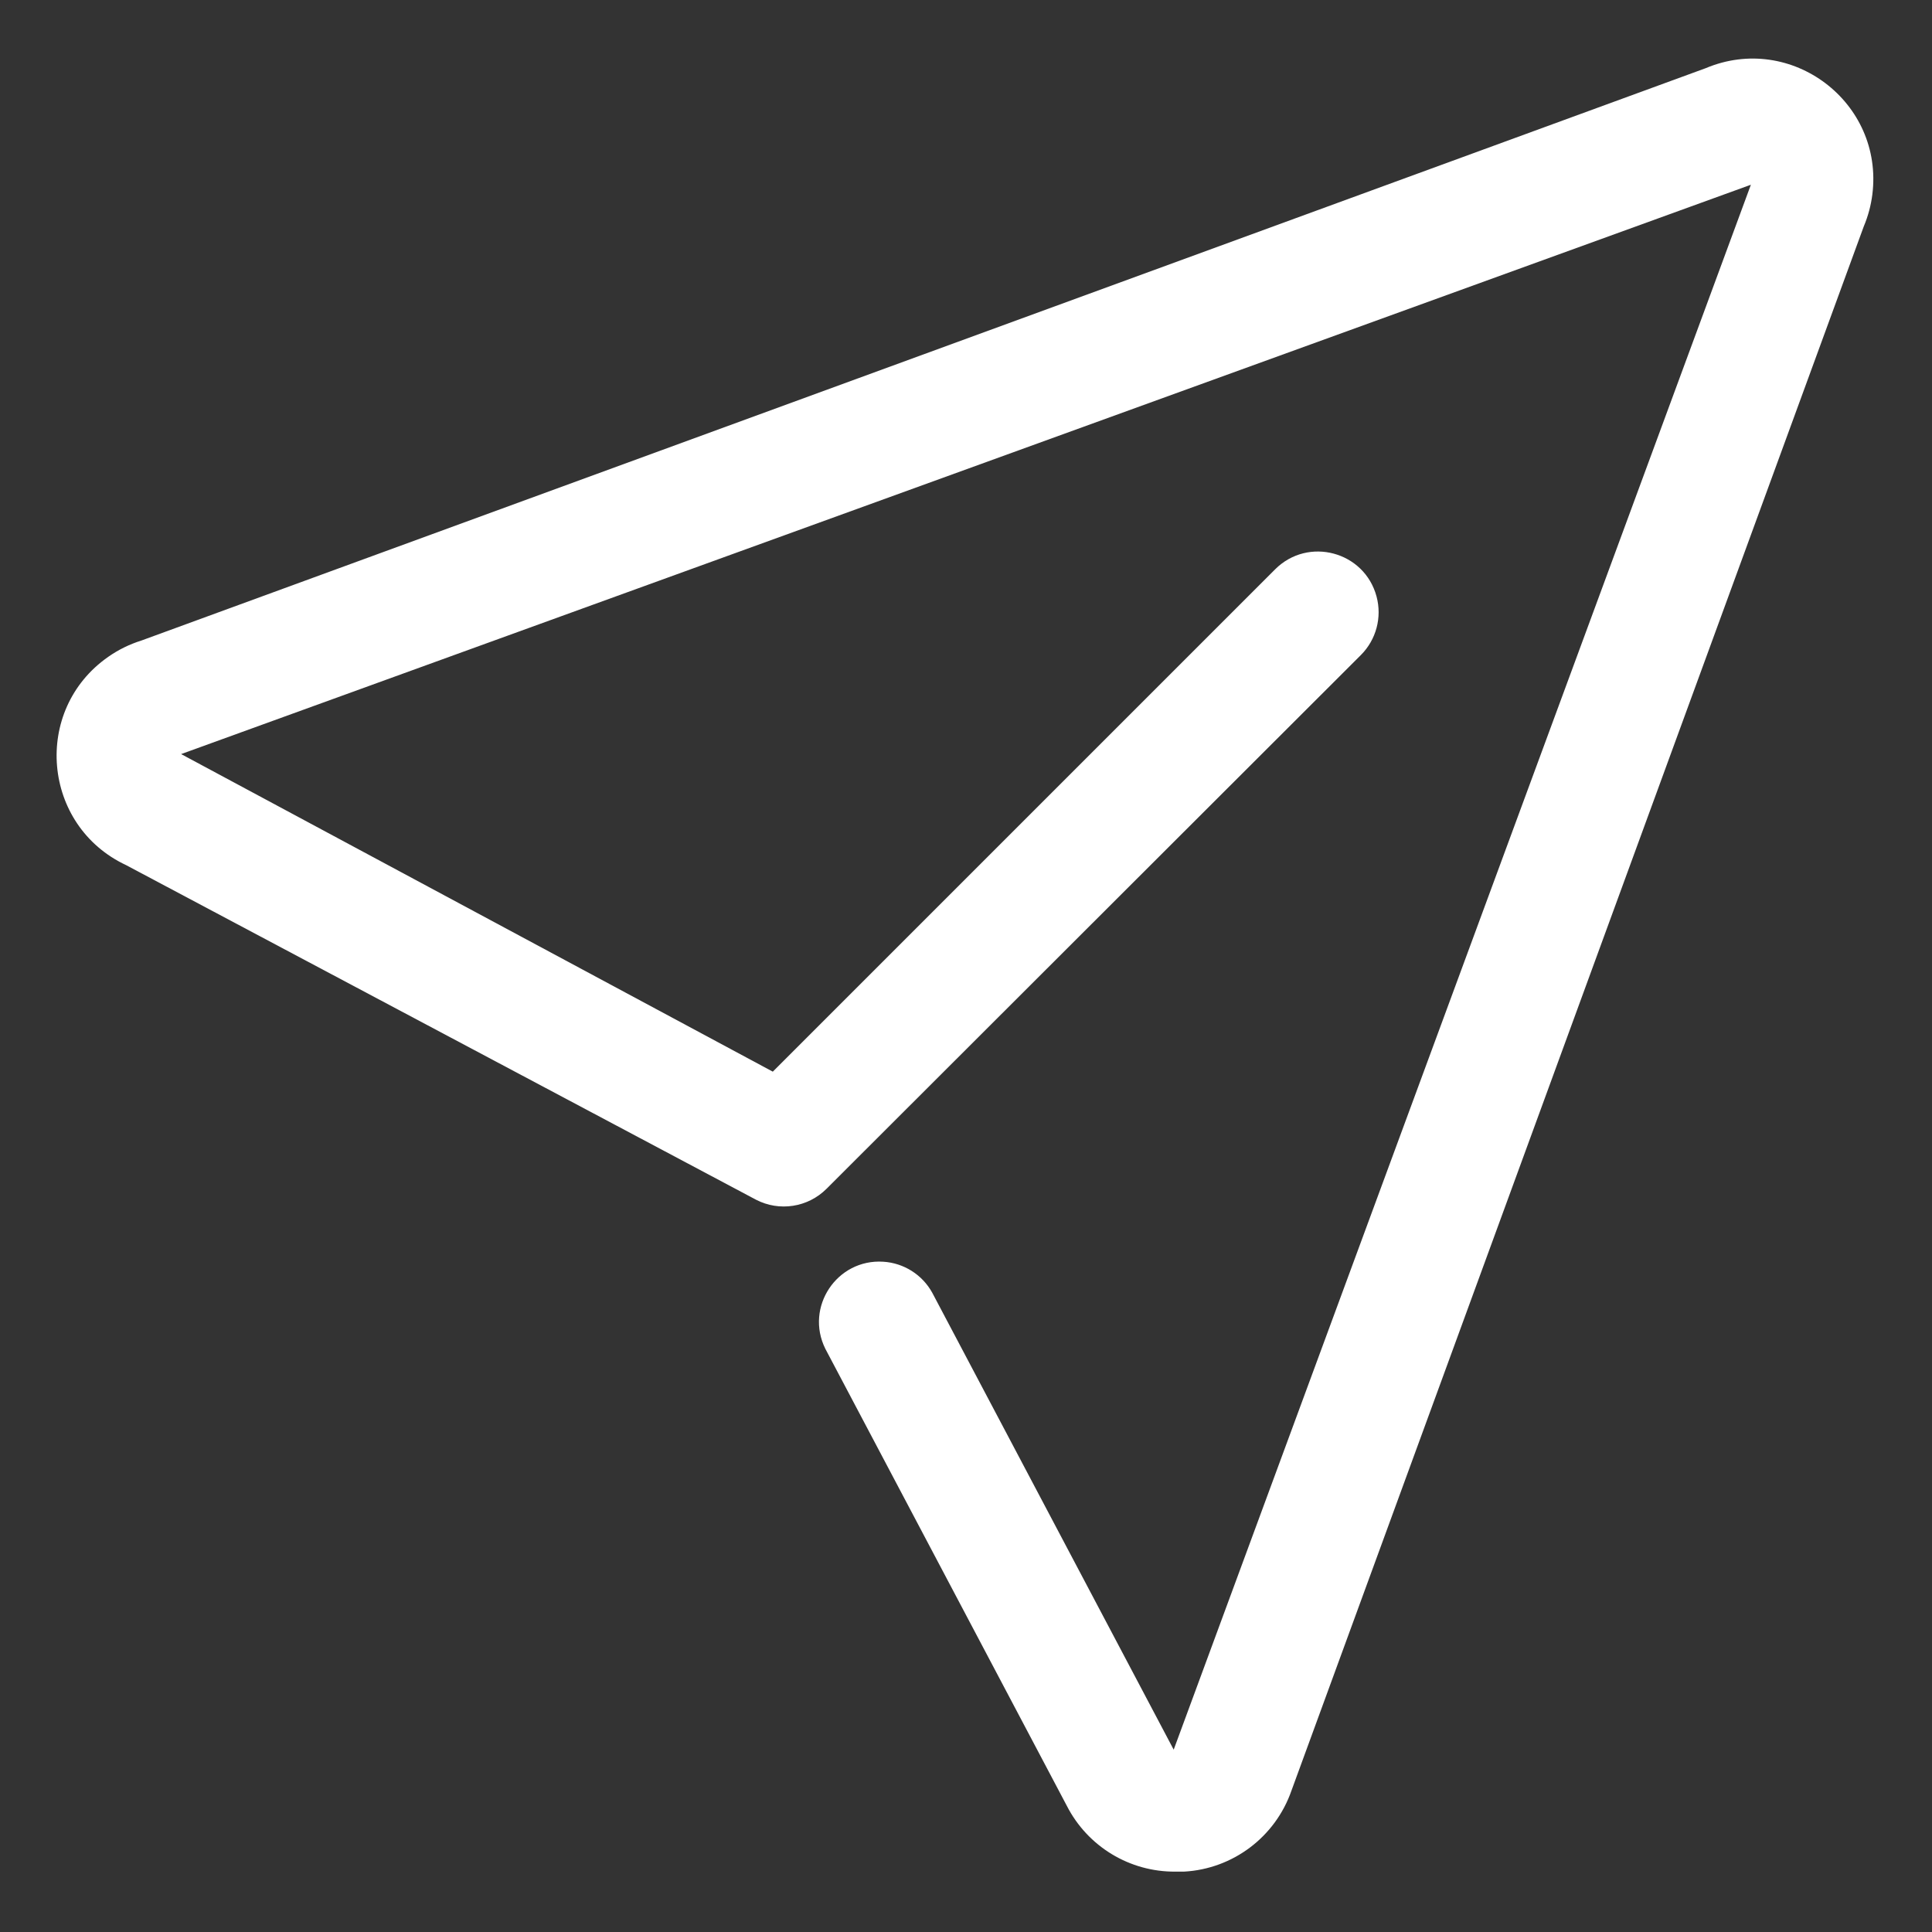 <?xml version="1.0" encoding="UTF-8"?> <svg xmlns="http://www.w3.org/2000/svg" viewBox="0 0 32.00 32.00" data-guides="{&quot;vertical&quot;:[],&quot;horizontal&quot;:[]}"><rect x="0" y="0" width="32.00" height="32.00" fill="#333333" stroke="none"/><defs></defs><path fill="#ffffff" stroke="none" fill-opacity="1" stroke-width="1" stroke-opacity="1" color="rgb(51, 51, 51)" class="cls-1" id="tSvg1479bc862a" title="Path 11" d="M19.47 31C18.712 31.007 18.015 30.585 17.67 29.91C16.337 27.387 15.003 24.863 13.67 22.34C13.328 21.65 13.861 20.849 14.629 20.898C14.969 20.919 15.275 21.112 15.44 21.41C16.773 23.933 18.107 26.457 19.44 28.98C22.627 20.34 25.813 11.7 29 3.06C20.333 6.203 11.667 9.347 3 12.49C6.267 14.243 9.533 15.997 12.8 17.75C15.573 14.977 18.347 12.203 21.12 9.43C21.667 8.883 22.6 9.133 22.8 9.88C22.893 10.227 22.794 10.596 22.54 10.85C19.59 13.797 16.64 16.743 13.69 19.69C13.381 19.999 12.907 20.072 12.52 19.87C9.043 18.023 5.567 16.177 2.09 14.33C0.696 13.677 0.53 11.76 1.793 10.879C1.96 10.762 2.145 10.671 2.34 10.61C10.977 7.45 19.613 4.29 28.25 1.13C29.669 0.532 31.203 1.694 31.012 3.221C30.989 3.403 30.941 3.581 30.87 3.75C27.71 12.387 24.55 21.023 21.39 29.66C21.123 30.426 20.42 30.956 19.61 31C19.563 31 19.517 31 19.47 31"></path></svg> 